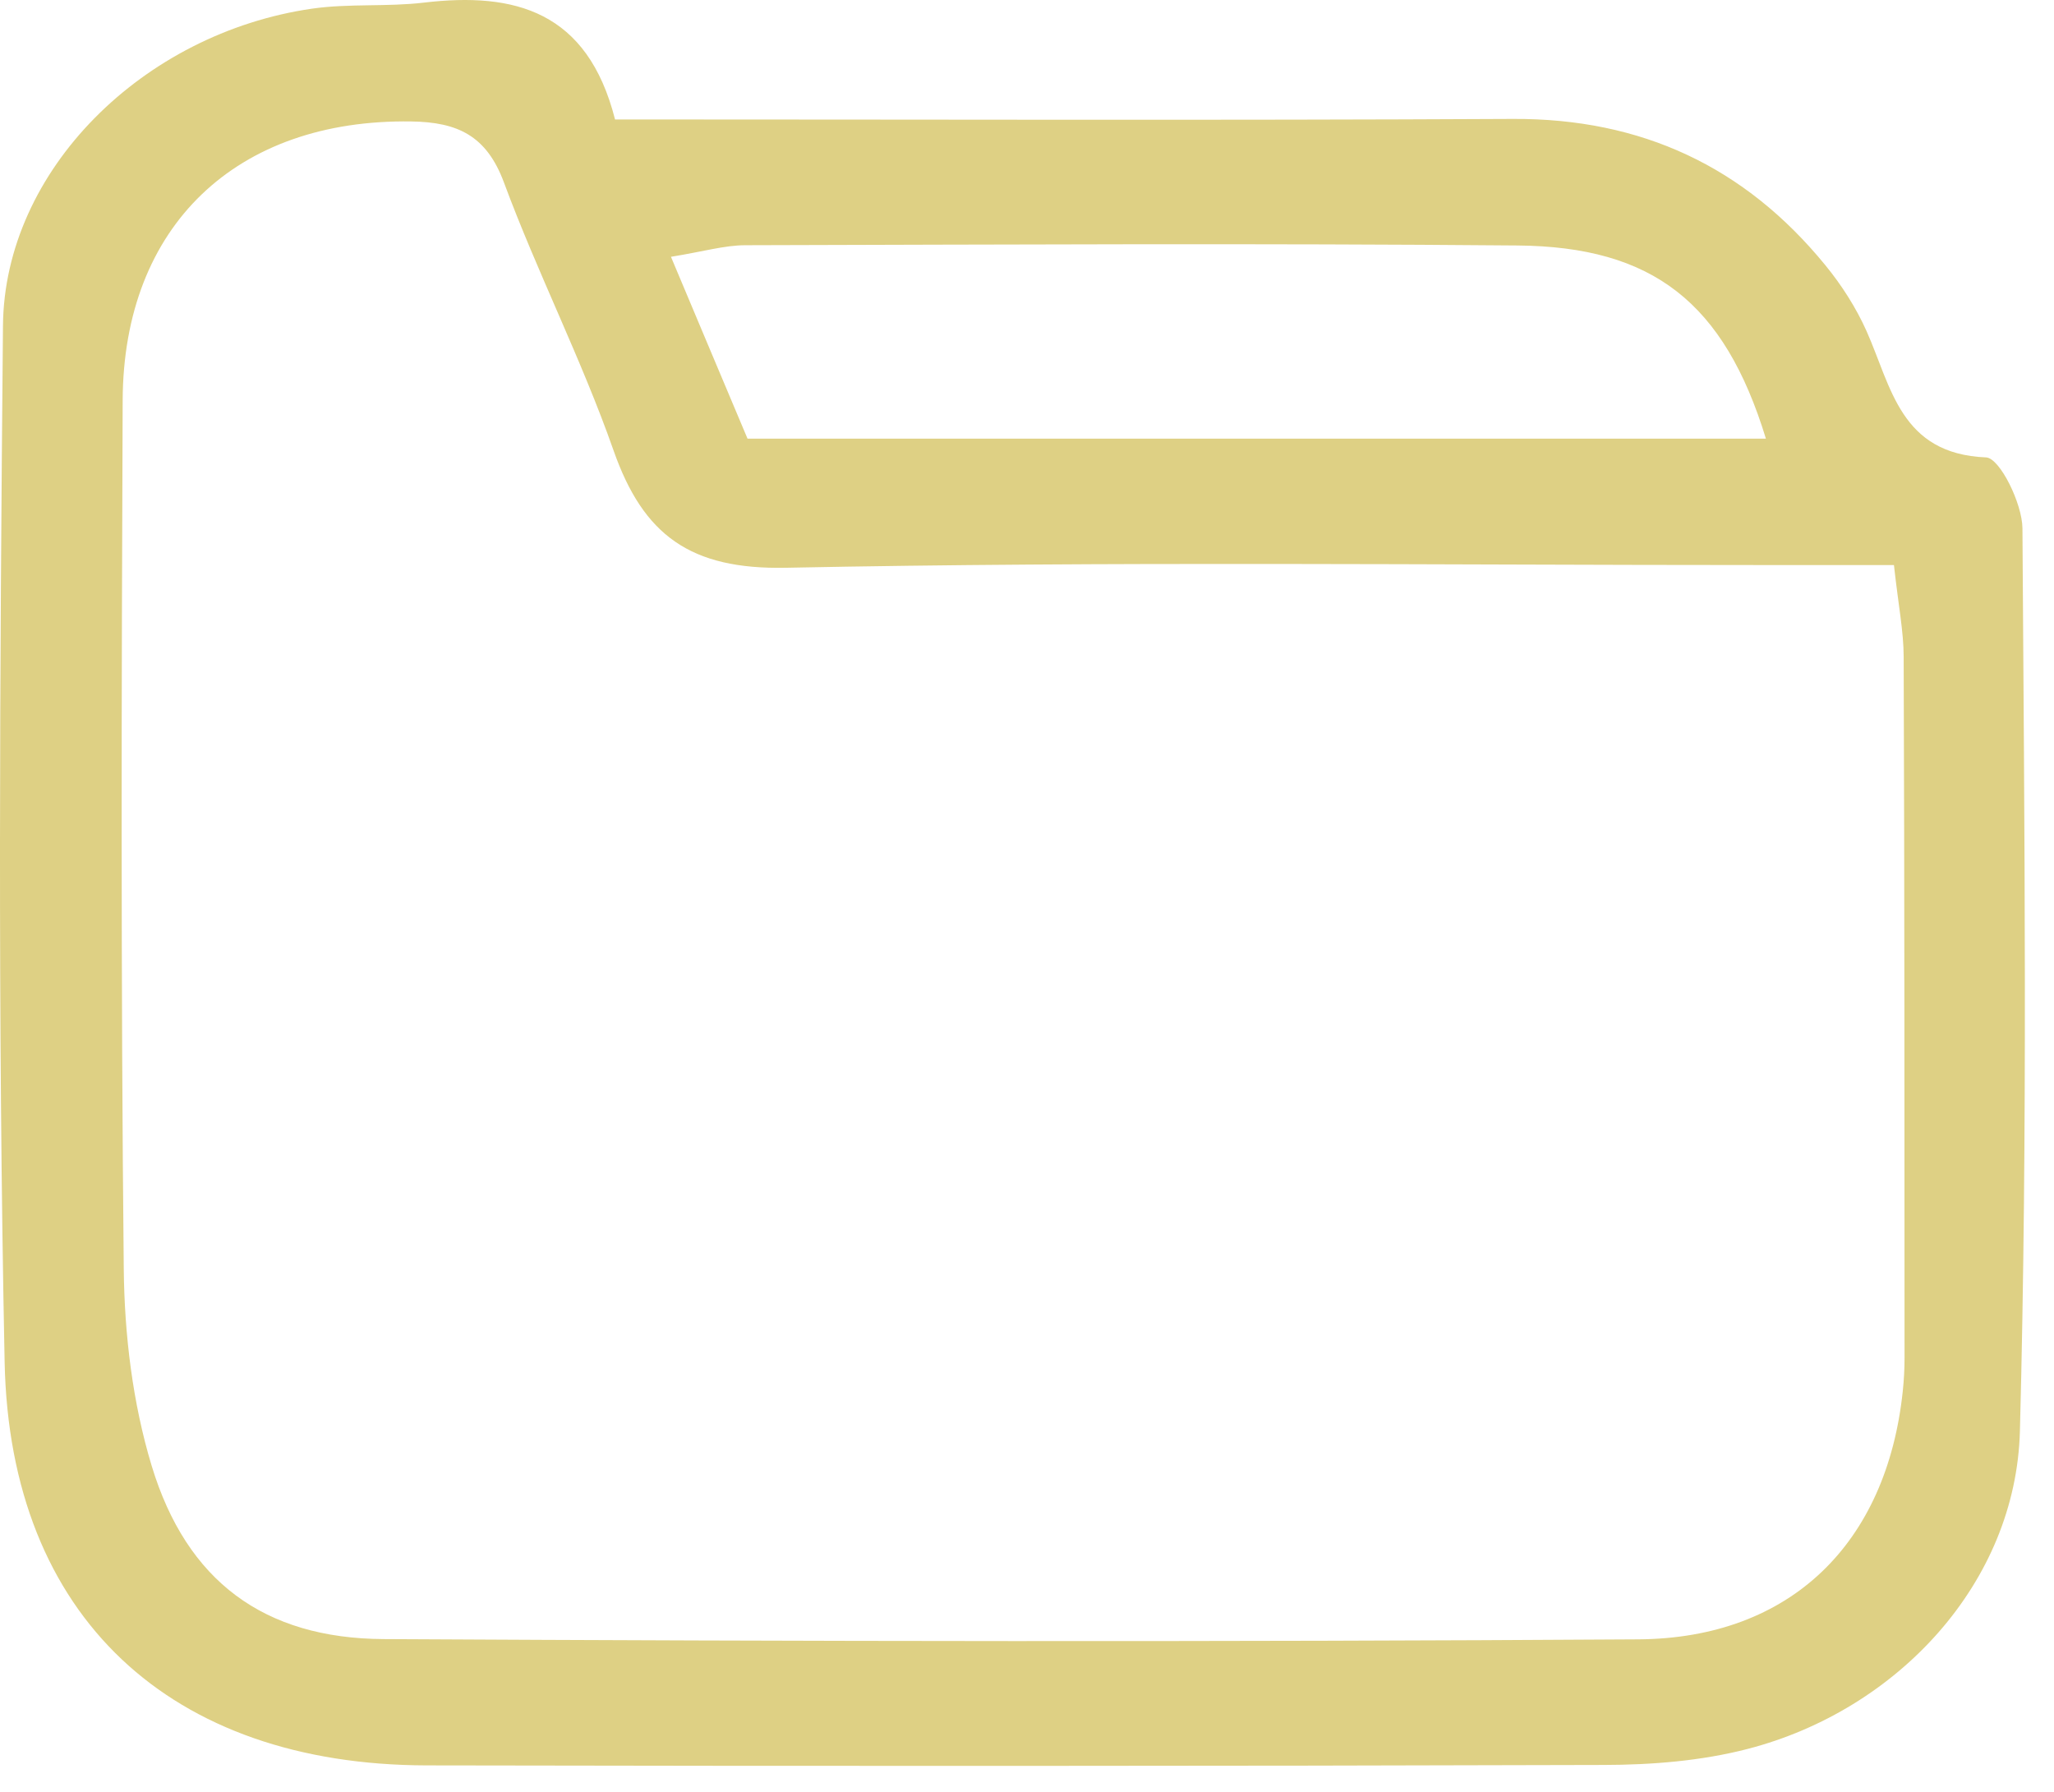 <?xml version="1.0" encoding="utf-8"?>
<svg xmlns="http://www.w3.org/2000/svg" fill="none" height="100%" overflow="visible" preserveAspectRatio="none" style="display: block;" viewBox="0 0 47 41" width="100%">
<g id="Icone">
<path d="M14.074 2.733C21.119 2.733 27.868 2.756 34.617 2.721C37.563 2.706 39.927 3.816 41.766 6.066C42.139 6.521 42.469 7.036 42.709 7.572C43.281 8.854 43.481 10.385 45.446 10.466C45.759 10.479 46.275 11.522 46.278 12.09C46.321 18.974 46.402 25.862 46.22 32.742C46.13 36.208 43.429 39.127 39.991 40.017C38.93 40.292 37.797 40.382 36.696 40.384C27.717 40.411 18.739 40.411 9.761 40.394C3.91 40.382 0.224 37.005 0.106 31.165C-0.054 23.264 -0.004 15.356 0.068 7.451C0.1 3.897 3.272 0.757 7.141 0.198C7.984 0.077 8.853 0.16 9.699 0.06C11.777 -0.186 13.444 0.252 14.074 2.735V2.733ZM43.338 12.929C42.15 12.929 41.219 12.929 40.286 12.929C32.853 12.929 25.419 12.841 17.988 12.991C15.797 13.035 14.721 12.248 14.039 10.306C13.309 8.227 12.299 6.245 11.532 4.177C11.134 3.103 10.472 2.794 9.409 2.779C5.416 2.719 2.822 5.162 2.807 9.16C2.78 15.784 2.764 22.409 2.832 29.034C2.847 30.541 3.035 32.102 3.471 33.541C4.271 36.177 6.04 37.489 8.779 37.504C18.349 37.556 27.918 37.571 37.486 37.51C40.98 37.487 43.172 35.307 43.539 31.837C43.566 31.584 43.58 31.328 43.58 31.075C43.578 25.725 43.58 20.374 43.56 15.024C43.559 14.446 43.441 13.868 43.338 12.933V12.929ZM40.408 10.037C39.452 6.919 37.818 5.644 34.725 5.617C28.838 5.565 22.95 5.596 17.06 5.611C16.581 5.611 16.1 5.755 15.353 5.876C15.975 7.353 16.521 8.655 17.105 10.037H40.41H40.408Z" fill="#DED084" id="Vector"/>
</g>
</svg>
